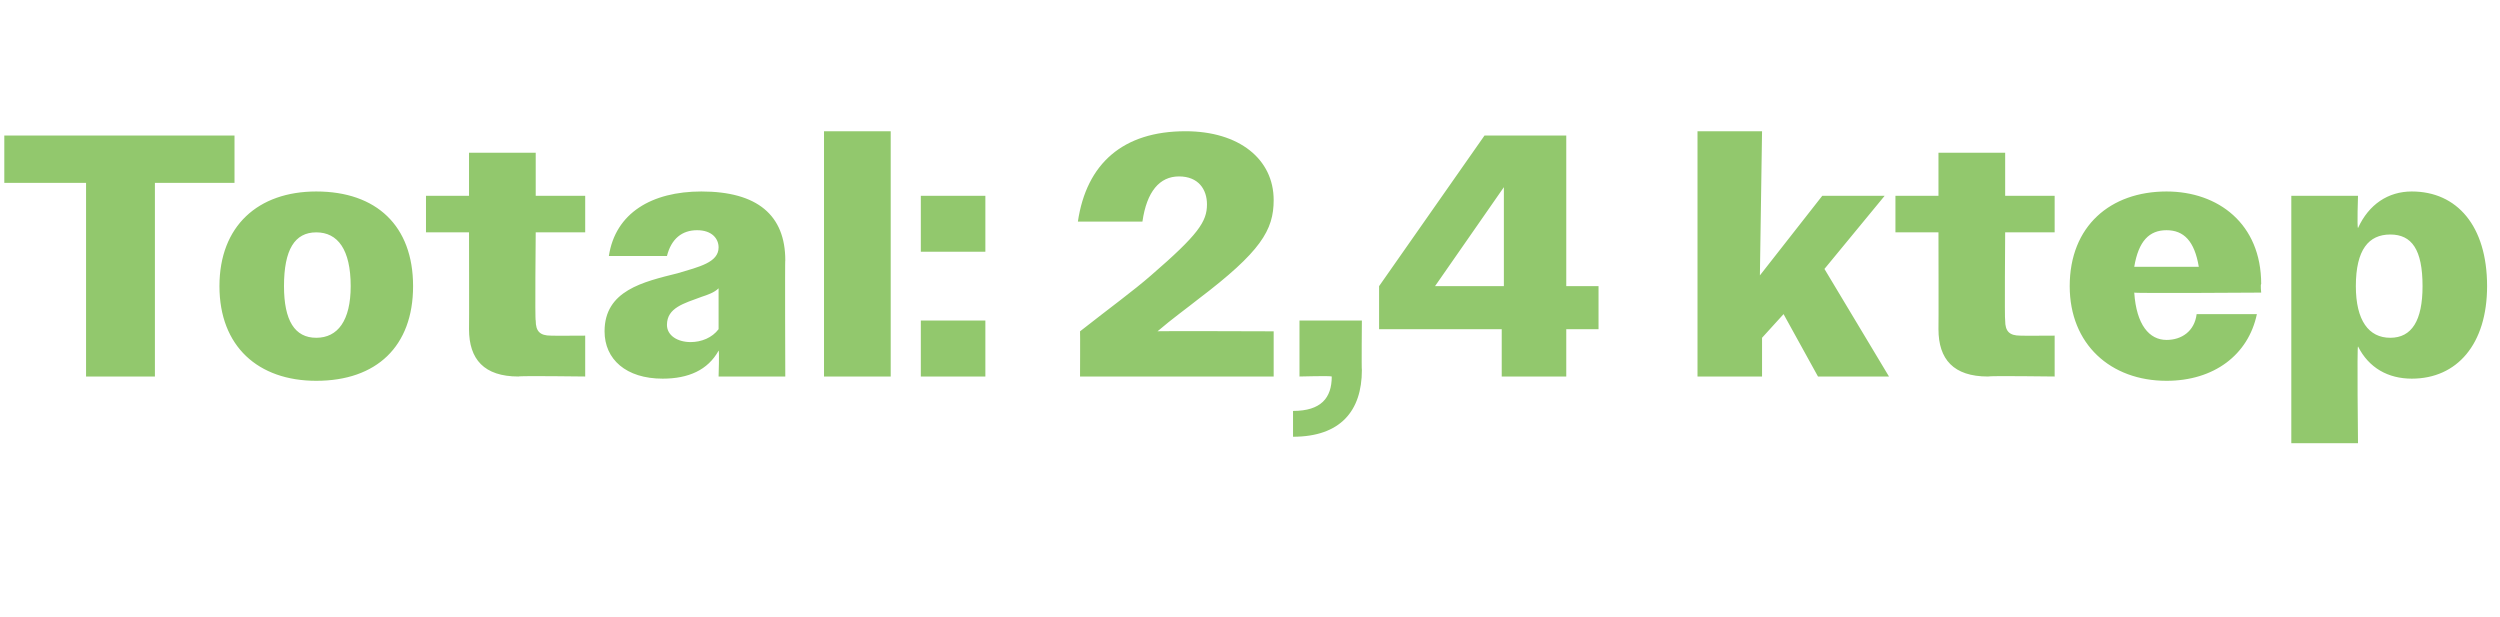 <?xml version="1.0" standalone="no"?><!DOCTYPE svg PUBLIC "-//W3C//DTD SVG 1.1//EN" "http://www.w3.org/Graphics/SVG/1.1/DTD/svg11.dtd"><svg xmlns="http://www.w3.org/2000/svg" version="1.1" width="116.2px" height="28.7px" viewBox="0 -1 116.2 28.7" style="top:-1px">  <desc>Total: 2,4 ktep</desc>  <defs/>  <g id="Polygon75594">    <path d="M 4 7.5 L 0.2 7.5 L 0.2 5.3 L 10.9 5.3 L 10.9 7.5 L 7.2 7.5 L 7.2 16.5 L 4 16.5 L 4 7.5 Z M 10.2 12.3 C 10.2 9.5 12 7.9 14.7 7.9 C 17.5 7.9 19.2 9.5 19.2 12.3 C 19.2 15.1 17.5 16.7 14.7 16.7 C 12 16.7 10.2 15.1 10.2 12.3 Z M 13.2 12.3 C 13.2 13.9 13.7 14.7 14.7 14.7 C 15.7 14.7 16.3 13.9 16.3 12.3 C 16.3 10.6 15.7 9.8 14.7 9.8 C 13.7 9.8 13.2 10.6 13.2 12.3 Z M 21.8 14.3 C 21.81 14.29 21.8 9.8 21.8 9.8 L 19.8 9.8 L 19.8 8.1 L 21.8 8.1 L 21.8 6.1 L 24.9 6.1 L 24.9 8.1 L 27.2 8.1 L 27.2 9.8 L 24.9 9.8 C 24.9 9.8 24.86 13.92 24.9 13.9 C 24.9 14.4 25.1 14.6 25.6 14.6 C 25.6 14.61 27.2 14.6 27.2 14.6 L 27.2 16.5 C 27.2 16.5 24.14 16.46 24.1 16.5 C 22.5 16.5 21.8 15.7 21.8 14.3 Z M 28.1 14.4 C 28.1 12.5 29.9 12.1 31.5 11.7 C 32.5 11.4 33.4 11.2 33.4 10.5 C 33.4 10.1 33.1 9.7 32.4 9.7 C 31.7 9.7 31.2 10.1 31 10.9 C 31 10.9 28.3 10.9 28.3 10.9 C 28.6 8.9 30.3 7.9 32.6 7.9 C 35.2 7.9 36.5 9 36.5 11.1 C 36.48 11.06 36.5 16.5 36.5 16.5 L 33.4 16.5 C 33.4 16.5 33.44 15.26 33.4 15.3 C 32.9 16.2 32 16.6 30.8 16.6 C 29.1 16.6 28.1 15.7 28.1 14.4 Z M 32.1 14.9 C 32.6 14.9 33.1 14.7 33.4 14.3 C 33.4 14.3 33.4 12.4 33.4 12.4 C 33.2 12.6 32.9 12.7 32.6 12.8 C 31.8 13.1 31 13.3 31 14.1 C 31 14.6 31.5 14.9 32.1 14.9 Z M 38.3 5.1 L 41.4 5.1 L 41.4 16.5 L 38.3 16.5 L 38.3 5.1 Z M 42.8 8.1 L 45.8 8.1 L 45.8 10.7 L 42.8 10.7 L 42.8 8.1 Z M 42.8 13.9 L 45.8 13.9 L 45.8 16.5 L 42.8 16.5 L 42.8 13.9 Z M 50.2 14.4 C 51.6 13.3 52.7 12.5 53.5 11.8 C 55.7 9.9 56.1 9.3 56.1 8.5 C 56.1 7.8 55.7 7.2 54.8 7.2 C 53.9 7.2 53.3 7.9 53.1 9.3 C 53.1 9.3 50.1 9.3 50.1 9.3 C 50.5 6.6 52.2 5.1 55.1 5.1 C 57.6 5.1 59.2 6.4 59.2 8.3 C 59.2 9.7 58.6 10.7 55.7 12.9 C 55.2 13.3 54.5 13.8 53.8 14.4 C 53.76 14.38 59.2 14.4 59.2 14.4 L 59.2 16.5 L 50.2 16.5 C 50.2 16.5 50.21 14.43 50.2 14.4 Z M 60.1 18.1 C 61.4 18.1 61.9 17.5 61.9 16.5 C 61.86 16.46 60.4 16.5 60.4 16.5 L 60.4 13.9 L 63.3 13.9 C 63.3 13.9 63.28 16.18 63.3 16.2 C 63.3 18.1 62.3 19.3 60.1 19.3 C 60.1 19.3 60.1 18.1 60.1 18.1 Z M 69.8 14.3 L 64.1 14.3 L 64.1 12.3 L 69 5.3 L 72.8 5.3 L 72.8 12.3 L 74.3 12.3 L 74.3 14.3 L 72.8 14.3 L 72.8 16.5 L 69.8 16.5 L 69.8 14.3 Z M 69.9 12.3 L 69.9 7.7 L 66.7 12.3 L 69.9 12.3 Z M 78.9 5.1 L 81.9 5.1 L 81.8 11.8 L 84.7 8.1 L 87.6 8.1 L 84.8 11.5 L 87.8 16.5 L 84.5 16.5 L 82.9 13.6 L 81.9 14.7 L 81.9 16.5 L 78.9 16.5 L 78.9 5.1 Z M 90.1 14.3 C 90.11 14.29 90.1 9.8 90.1 9.8 L 88.1 9.8 L 88.1 8.1 L 90.1 8.1 L 90.1 6.1 L 93.2 6.1 L 93.2 8.1 L 95.5 8.1 L 95.5 9.8 L 93.2 9.8 C 93.2 9.8 93.17 13.92 93.2 13.9 C 93.2 14.4 93.4 14.6 93.9 14.6 C 93.9 14.61 95.5 14.6 95.5 14.6 L 95.5 16.5 C 95.5 16.5 92.45 16.46 92.4 16.5 C 90.8 16.5 90.1 15.7 90.1 14.3 Z M 96.2 12.3 C 96.2 9.5 98.1 7.9 100.7 7.9 C 103.1 7.9 105.1 9.4 105.1 12.2 C 105.06 12.21 105.1 12.6 105.1 12.6 C 105.1 12.6 99.2 12.64 99.2 12.6 C 99.3 14.1 99.9 14.8 100.7 14.8 C 101.4 14.8 102 14.4 102.1 13.6 C 102.1 13.6 104.9 13.6 104.9 13.6 C 104.5 15.5 102.9 16.7 100.7 16.7 C 98.1 16.7 96.2 15 96.2 12.3 Z M 99.2 11.4 C 99.2 11.4 102.2 11.4 102.2 11.4 C 102 10.2 101.5 9.7 100.7 9.7 C 99.9 9.7 99.4 10.2 99.2 11.4 Z M 106.5 8.1 L 109.6 8.1 C 109.6 8.1 109.55 9.55 109.6 9.6 C 110.1 8.5 111 7.9 112.1 7.9 C 114.2 7.9 115.6 9.5 115.6 12.3 C 115.6 15 114.2 16.6 112.1 16.6 C 111 16.6 110.1 16.1 109.6 15.1 C 109.55 15.09 109.6 19.6 109.6 19.6 L 106.5 19.6 L 106.5 8.1 Z M 112.6 12.3 C 112.6 10.6 112.1 9.9 111.1 9.9 C 110.1 9.9 109.5 10.6 109.5 12.3 C 109.5 13.9 110.1 14.7 111.1 14.7 C 112.1 14.7 112.6 13.9 112.6 12.3 Z " stroke="none" fill="#92c86d"/>  </g></svg>